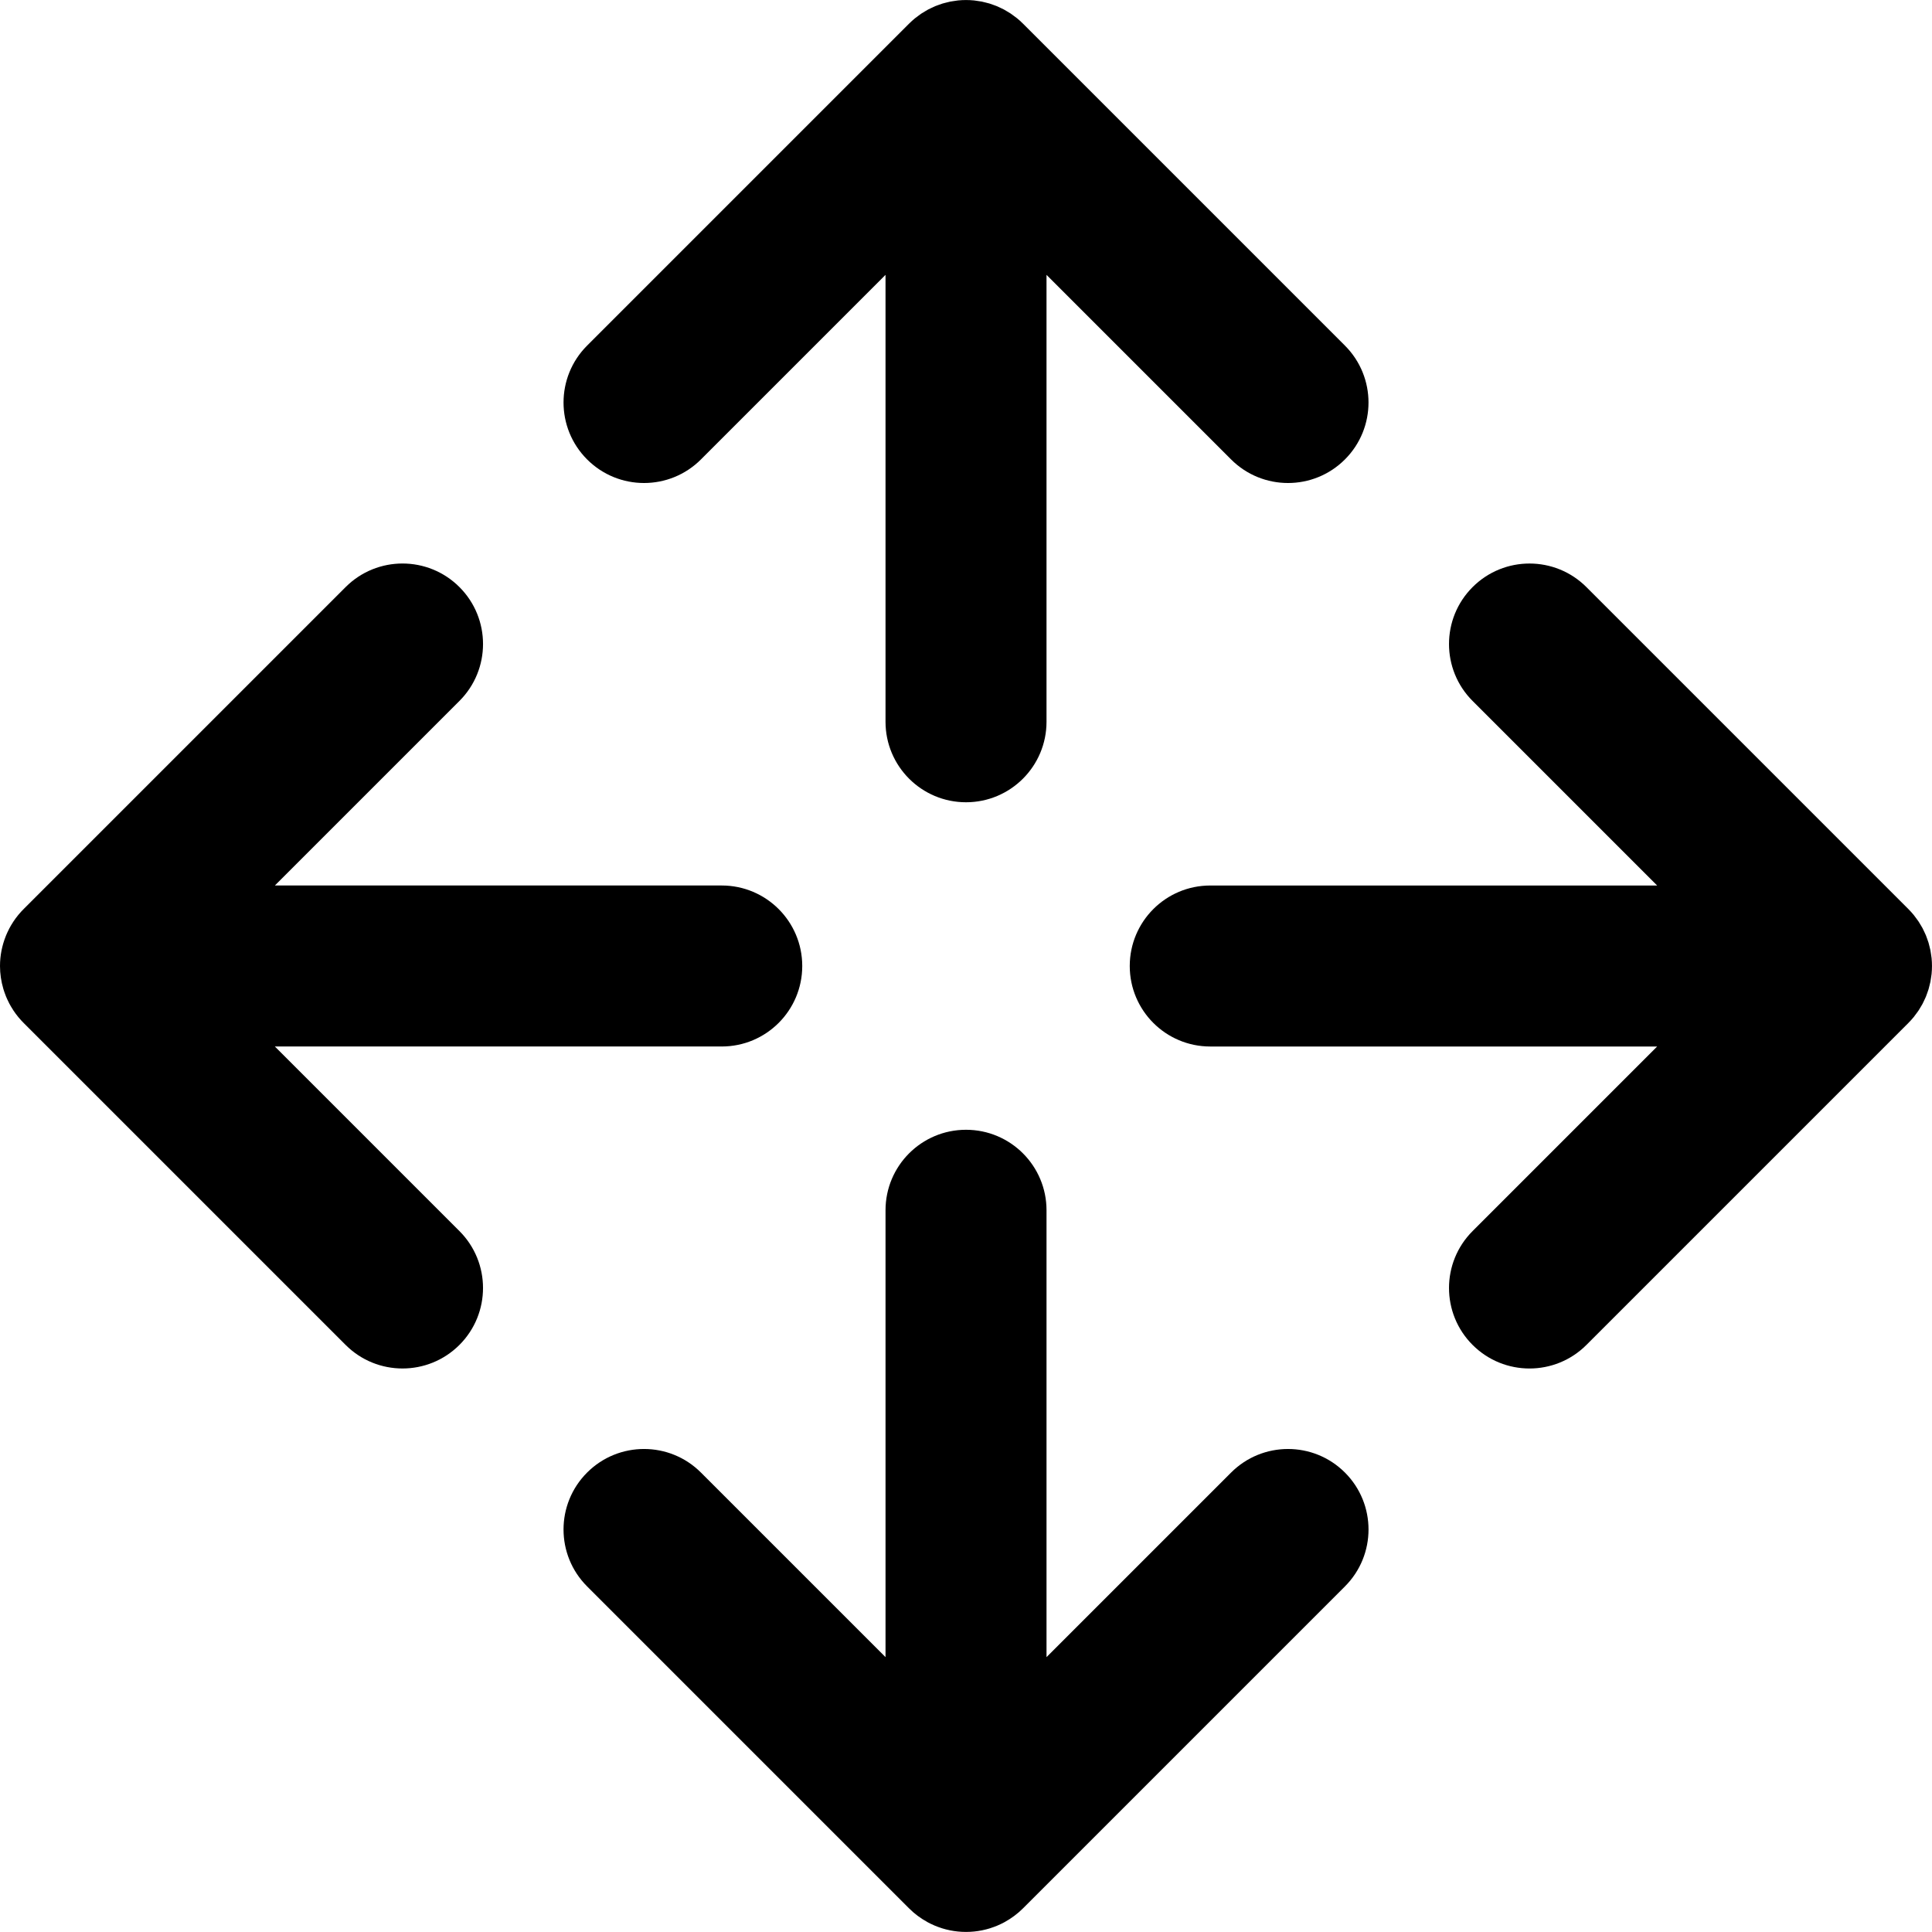 <?xml version="1.0" encoding="iso-8859-1"?>
<!-- Generator: Adobe Illustrator 19.0.0, SVG Export Plug-In . SVG Version: 6.00 Build 0)  -->
<svg version="1.1" id="Layer_1" xmlns="http://www.w3.org/2000/svg" xmlns:xlink="http://www.w3.org/1999/xlink" x="0px" y="0px"
	 viewBox="0 0 512.011 512.011" style="enable-background:new 0 0 512.011 512.011;" xml:space="preserve">
<g transform="translate(-1)">
	<g>
		<g>
			<path d="M186.762,121.757l48.915-48.915V191.28c0,11.782,9.551,21.333,21.333,21.333c11.782,0,21.333-9.551,21.333-21.333V72.842
				l48.915,48.915c8.331,8.331,21.839,8.331,30.17,0c8.331-8.331,8.331-21.839,0-30.17L272.096,6.254
				c-0.004-0.004-0.008-0.006-0.011-0.01c-0.494-0.493-1.012-0.96-1.552-1.403c-0.247-0.203-0.507-0.379-0.761-0.569
				c-0.303-0.227-0.6-0.462-0.916-0.673c-0.304-0.203-0.619-0.379-0.931-0.565c-0.286-0.171-0.565-0.35-0.859-0.508
				c-0.318-0.17-0.644-0.314-0.969-0.467c-0.307-0.145-0.609-0.298-0.923-0.429c-0.315-0.13-0.637-0.236-0.957-0.35
				c-0.337-0.121-0.669-0.25-1.013-0.354c-0.32-0.097-0.646-0.168-0.969-0.249c-0.351-0.089-0.698-0.187-1.055-0.258
				c-0.375-0.074-0.753-0.119-1.13-0.173c-0.311-0.044-0.617-0.104-0.933-0.135c-1.4-0.138-2.811-0.138-4.211,0
				c-0.315,0.031-0.621,0.09-0.933,0.135c-0.377,0.054-0.756,0.098-1.13,0.173c-0.358,0.071-0.704,0.169-1.055,0.258
				c-0.324,0.081-0.649,0.152-0.969,0.249c-0.344,0.104-0.677,0.233-1.013,0.354c-0.32,0.115-0.642,0.22-0.957,0.35
				c-0.315,0.13-0.616,0.284-0.923,0.429c-0.324,0.153-0.651,0.297-0.969,0.467c-0.294,0.158-0.573,0.337-0.859,0.508
				c-0.312,0.186-0.627,0.362-0.931,0.565c-0.316,0.211-0.612,0.446-0.916,0.673c-0.254,0.19-0.514,0.366-0.761,0.569
				c-0.54,0.443-1.059,0.91-1.552,1.403c-0.004,0.004-0.008,0.006-0.011,0.01l-85.333,85.333c-8.331,8.331-8.331,21.839,0,30.17
				C164.924,130.088,178.431,130.088,186.762,121.757z"/>
			<path d="M327.259,390.254l-48.915,48.915V320.741c0-11.782-9.551-21.333-21.333-21.333c-11.782,0-21.333,9.551-21.333,21.333
				v118.425l-48.915-48.915c-8.331-8.331-21.839-8.331-30.17,0s-8.331,21.839,0,30.17l85.313,85.313
				c0.007,0.007,0.013,0.015,0.02,0.022c1.462,1.462,3.09,2.652,4.814,3.601c0.04,0.022,0.077,0.048,0.117,0.069
				c0.547,0.296,1.105,0.56,1.671,0.805c0.071,0.031,0.139,0.068,0.211,0.098c0.566,0.238,1.14,0.443,1.721,0.63
				c0.082,0.026,0.161,0.06,0.244,0.085c0.628,0.194,1.263,0.355,1.903,0.489c0.041,0.009,0.08,0.021,0.121,0.029
				c2.826,0.577,5.743,0.577,8.569,0c0.041-0.008,0.08-0.021,0.121-0.029c0.64-0.135,1.275-0.295,1.903-0.489
				c0.083-0.026,0.161-0.059,0.244-0.085c0.58-0.187,1.155-0.392,1.721-0.63c0.072-0.03,0.14-0.067,0.211-0.098
				c0.565-0.245,1.124-0.509,1.671-0.805c0.04-0.022,0.077-0.047,0.117-0.069c1.725-0.949,3.352-2.139,4.814-3.601l85.333-85.333
				c8.331-8.331,8.331-21.839,0-30.17C349.098,381.923,335.59,381.923,327.259,390.254z"/>
			<path d="M508.175,269.527c0.204-0.248,0.38-0.509,0.571-0.764c0.226-0.302,0.461-0.598,0.671-0.913
				c0.204-0.304,0.38-0.62,0.566-0.932c0.17-0.285,0.349-0.564,0.506-0.857c0.17-0.318,0.315-0.646,0.468-0.971
				c0.145-0.306,0.297-0.607,0.428-0.921c0.13-0.315,0.236-0.637,0.35-0.957c0.121-0.337,0.25-0.669,0.354-1.013
				c0.097-0.32,0.168-0.646,0.249-0.969c0.089-0.351,0.187-0.698,0.258-1.055c0.074-0.375,0.118-0.753,0.173-1.13
				c0.044-0.311,0.104-0.617,0.135-0.933c0.138-1.4,0.138-2.811,0-4.211c-0.031-0.315-0.09-0.621-0.135-0.933
				c-0.054-0.377-0.098-0.756-0.173-1.13c-0.071-0.358-0.169-0.704-0.258-1.055c-0.081-0.324-0.152-0.649-0.249-0.969
				c-0.104-0.344-0.233-0.677-0.354-1.013c-0.115-0.32-0.22-0.642-0.35-0.957c-0.13-0.314-0.283-0.615-0.428-0.921
				c-0.153-0.325-0.297-0.653-0.468-0.971c-0.157-0.293-0.336-0.572-0.506-0.857c-0.186-0.312-0.363-0.628-0.566-0.932
				c-0.211-0.315-0.445-0.611-0.671-0.913c-0.191-0.255-0.368-0.516-0.571-0.764c-0.439-0.535-0.903-1.05-1.392-1.54
				c-0.007-0.008-0.014-0.016-0.021-0.023l-85.333-85.333c-8.331-8.331-21.839-8.331-30.17,0s-8.331,21.839,0,30.17l48.915,48.915
				H321.736c-11.782,0-21.333,9.551-21.333,21.333s9.551,21.333,21.333,21.333h118.438l-48.915,48.915
				c-8.331,8.331-8.331,21.839,0,30.17c8.331,8.331,21.839,8.331,30.17,0l85.333-85.333c0.008-0.008,0.014-0.016,0.021-0.023
				C507.272,270.577,507.736,270.063,508.175,269.527z"/>
			<path d="M73.845,277.337h118.43c11.782,0,21.333-9.551,21.333-21.333c0-11.782-9.551-21.333-21.333-21.333H73.849l48.913-48.913
				c8.331-8.331,8.331-21.839,0-30.17c-8.331-8.331-21.839-8.331-30.17,0L7.388,240.791C6.32,241.84,5.364,243,4.535,244.254
				c-0.025,0.038-0.046,0.079-0.071,0.117c-0.356,0.546-0.69,1.107-0.997,1.686c-0.034,0.064-0.061,0.131-0.094,0.196
				c-0.286,0.556-0.554,1.122-0.792,1.705c-0.018,0.044-0.031,0.089-0.049,0.134C1.553,250.54,1,253.205,1,256.003
				c0,2.088,0.313,4.1,0.872,6.007c0.008,0.026,0.012,0.053,0.02,0.079c0.175,0.59,0.382,1.166,0.606,1.733
				c0.032,0.081,0.057,0.165,0.09,0.246c0.22,0.538,0.469,1.059,0.73,1.574c0.055,0.109,0.102,0.222,0.159,0.33
				c0.275,0.519,0.578,1.02,0.893,1.512c0.062,0.097,0.115,0.197,0.178,0.293c0.814,1.227,1.749,2.365,2.792,3.396l85.25,85.25
				c8.331,8.331,21.839,8.331,30.17,0c8.331-8.331,8.331-21.839,0-30.17L73.845,277.337z"/>
		</g>
	</g>
</g>
<g>
</g>
<g>
</g>
<g>
</g>
<g>
</g>
<g>
</g>
<g>
</g>
<g>
</g>
<g>
</g>
<g>
</g>
<g>
</g>
<g>
</g>
<g>
</g>
<g>
</g>
<g>
</g>
<g>
</g>
</svg>
